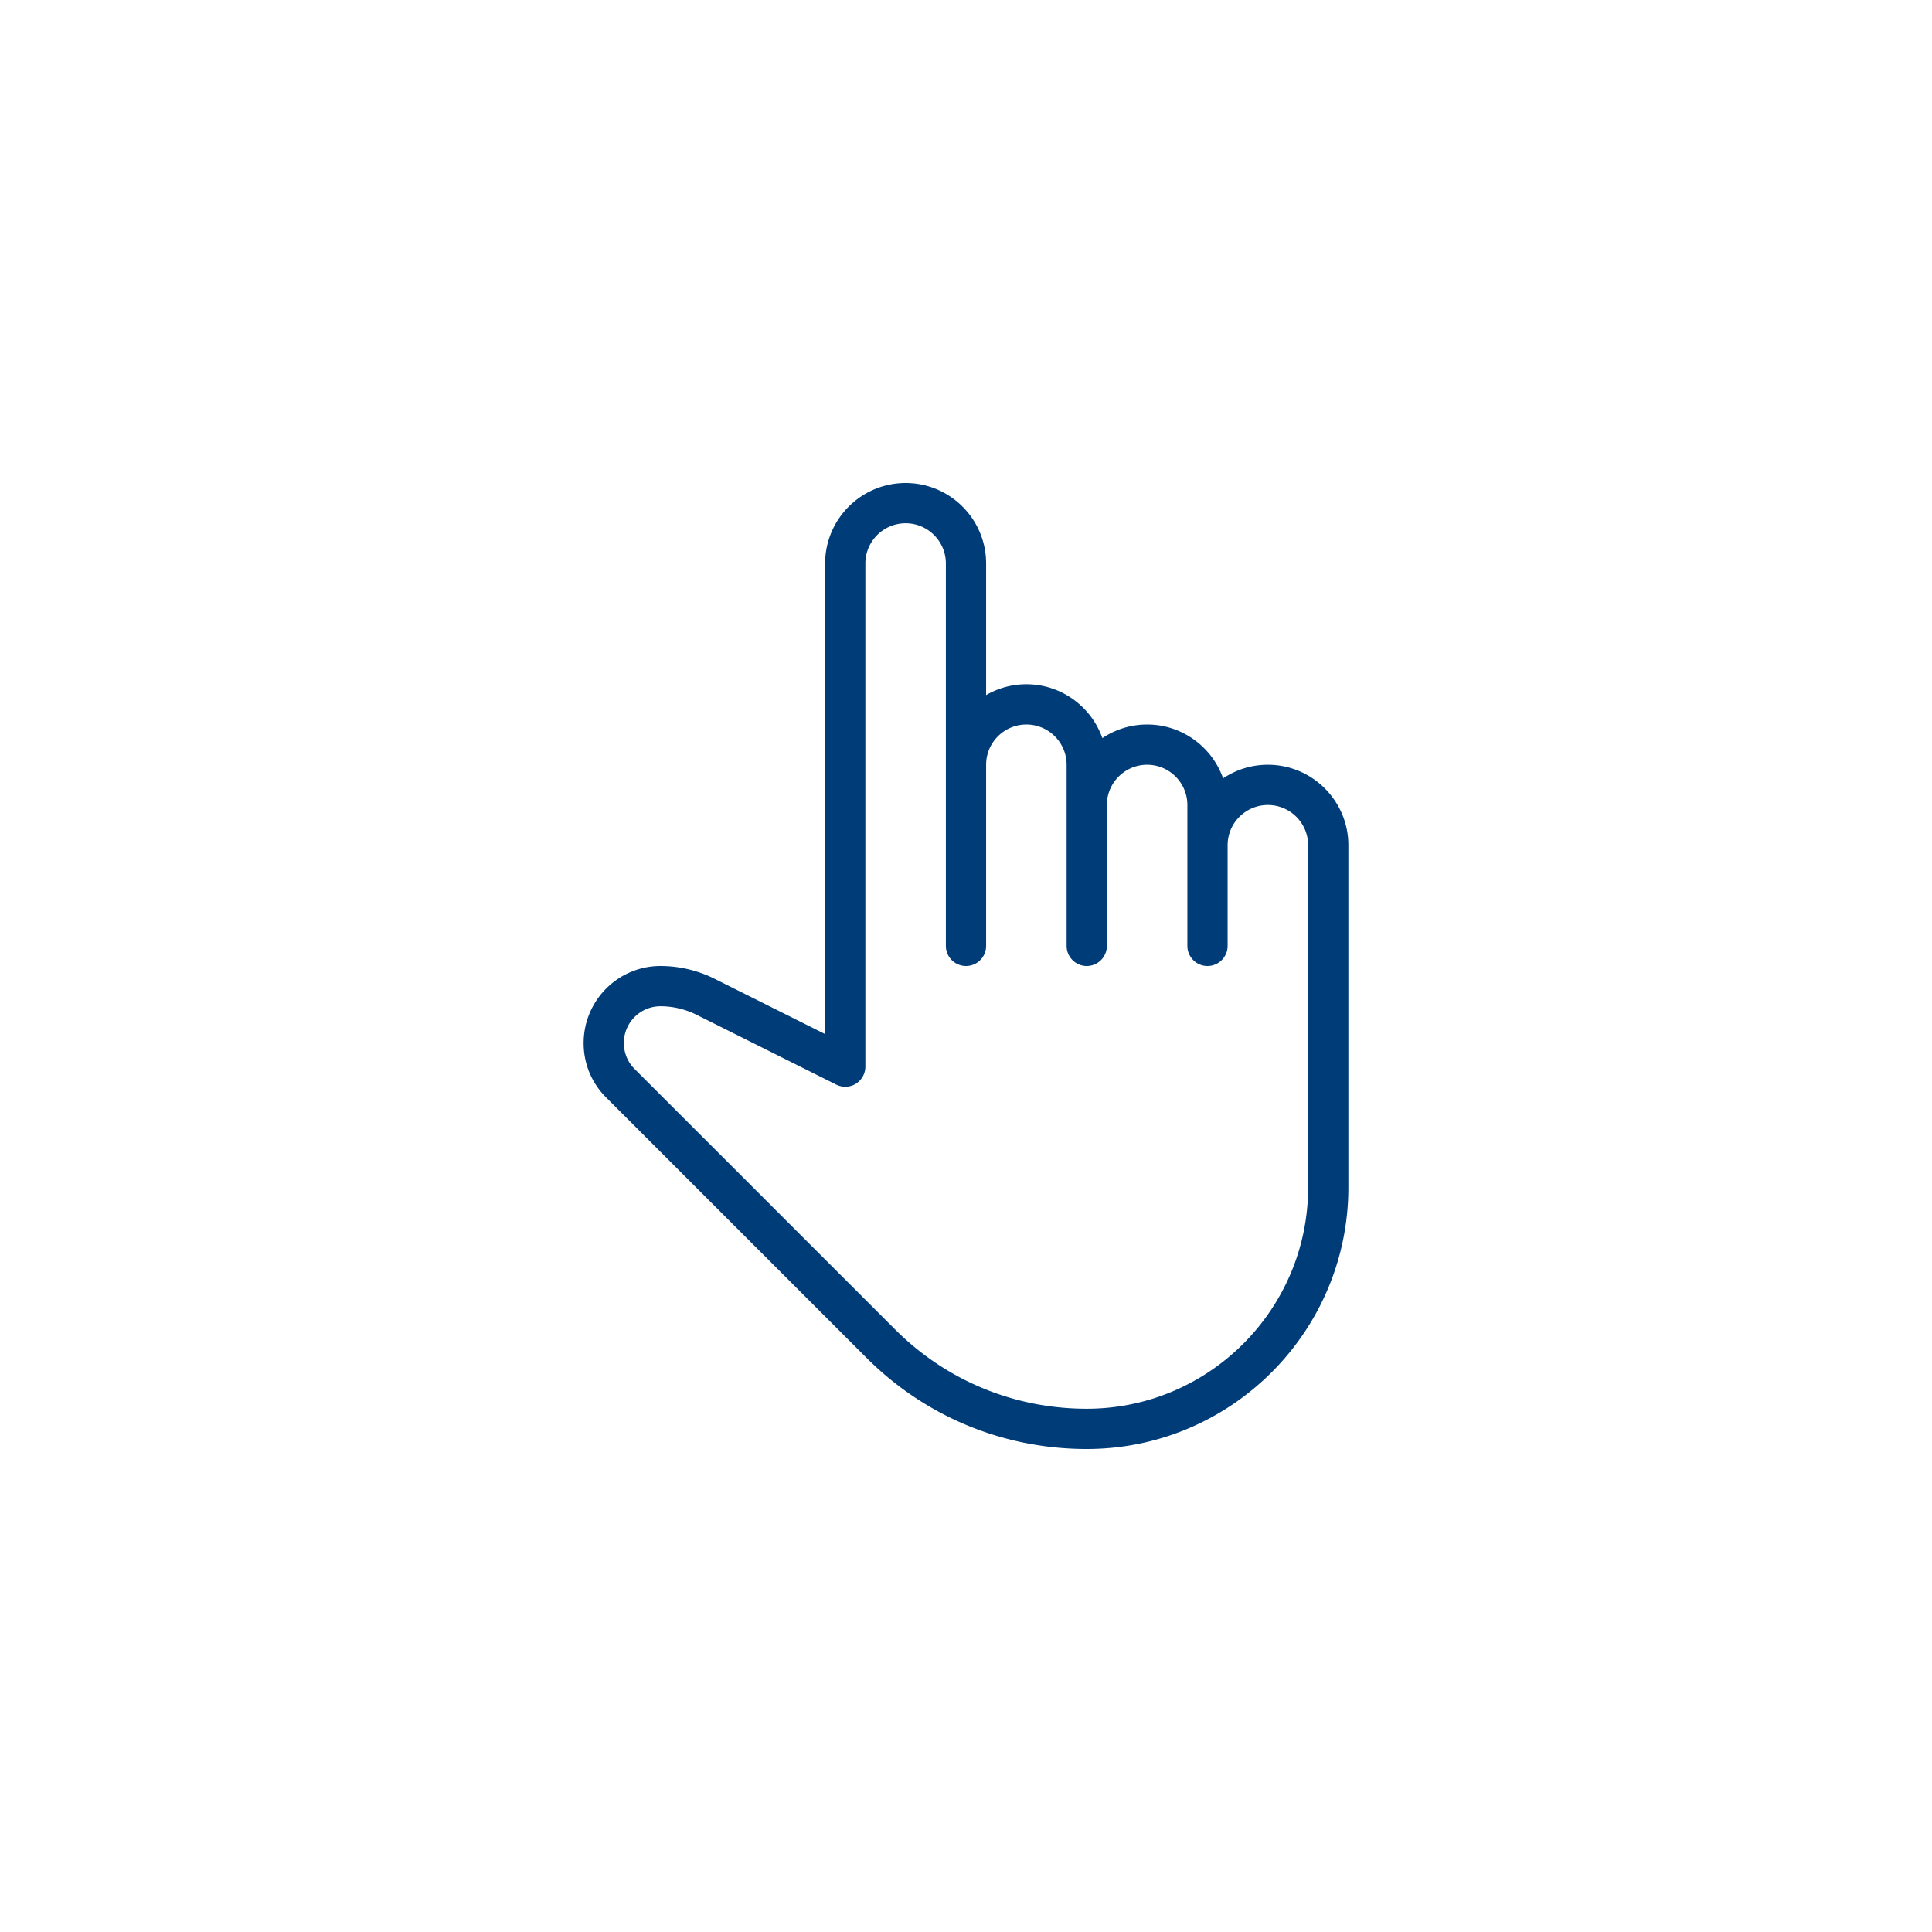 <svg xmlns="http://www.w3.org/2000/svg" xml:space="preserve" width="512" height="512" x="0" y="0" style="enable-background:new 0 0 512 512" version="1.1" viewBox="0 0 512 512"><path xmlns="http://www.w3.org/2000/svg" fill="#003d78" d="M336 202.667c-4.384 0-8.47 1.333-11.862 3.605C321.216 197.974 313.29 192 304 192c-4.384 0-8.47 1.334-11.862 3.606-2.922-8.299-10.848-14.272-20.138-14.272a21.16 21.16 0 0 0-10.667 2.869v-34.87c0-11.765-9.568-21.333-21.333-21.333s-21.334 9.568-21.334 21.334v124.704l-29.322-14.667A32.146 32.146 0 0 0 175.04 256c-11.243 0-20.374 9.142-20.374 20.438 0 5.45 2.123 10.56 5.974 14.41l68.97 68.97C245.194 375.415 265.941 384 288 384c38.23 0 69.333-31.104 69.333-69.334V224c0-11.765-9.568-21.333-21.333-21.333zm10.666 112c0 32.352-26.325 58.666-58.677 58.666-19.21 0-37.259-7.478-50.827-21.067l-68.98-68.97c-1.835-1.824-2.849-4.266-2.849-6.922 0-5.355 4.352-9.707 9.707-9.707 3.296 0 6.581.779 9.536 2.25l37.045 18.518a5.339 5.339 0 0 0 5.184-.234 5.338 5.338 0 0 0 2.528-4.534V149.334c0-5.878 4.779-10.667 10.667-10.667s10.666 4.79 10.666 10.667v101.333a5.336 5.336 0 0 0 5.334 5.334 5.336 5.336 0 0 0 5.333-5.334v-48c0-5.877 4.779-10.666 10.667-10.666s10.666 4.789 10.666 10.666v48c0 2.944 2.39 5.334 5.334 5.334s5.333-2.39 5.333-5.334v-37.333c0-5.878 4.779-10.667 10.667-10.667s10.666 4.79 10.666 10.667v37.333a5.336 5.336 0 0 0 5.334 5.334 5.336 5.336 0 0 0 5.333-5.334V224c0-5.877 4.779-10.666 10.667-10.666s10.666 4.789 10.666 10.666v90.667z" data-original="#000000"/></svg>